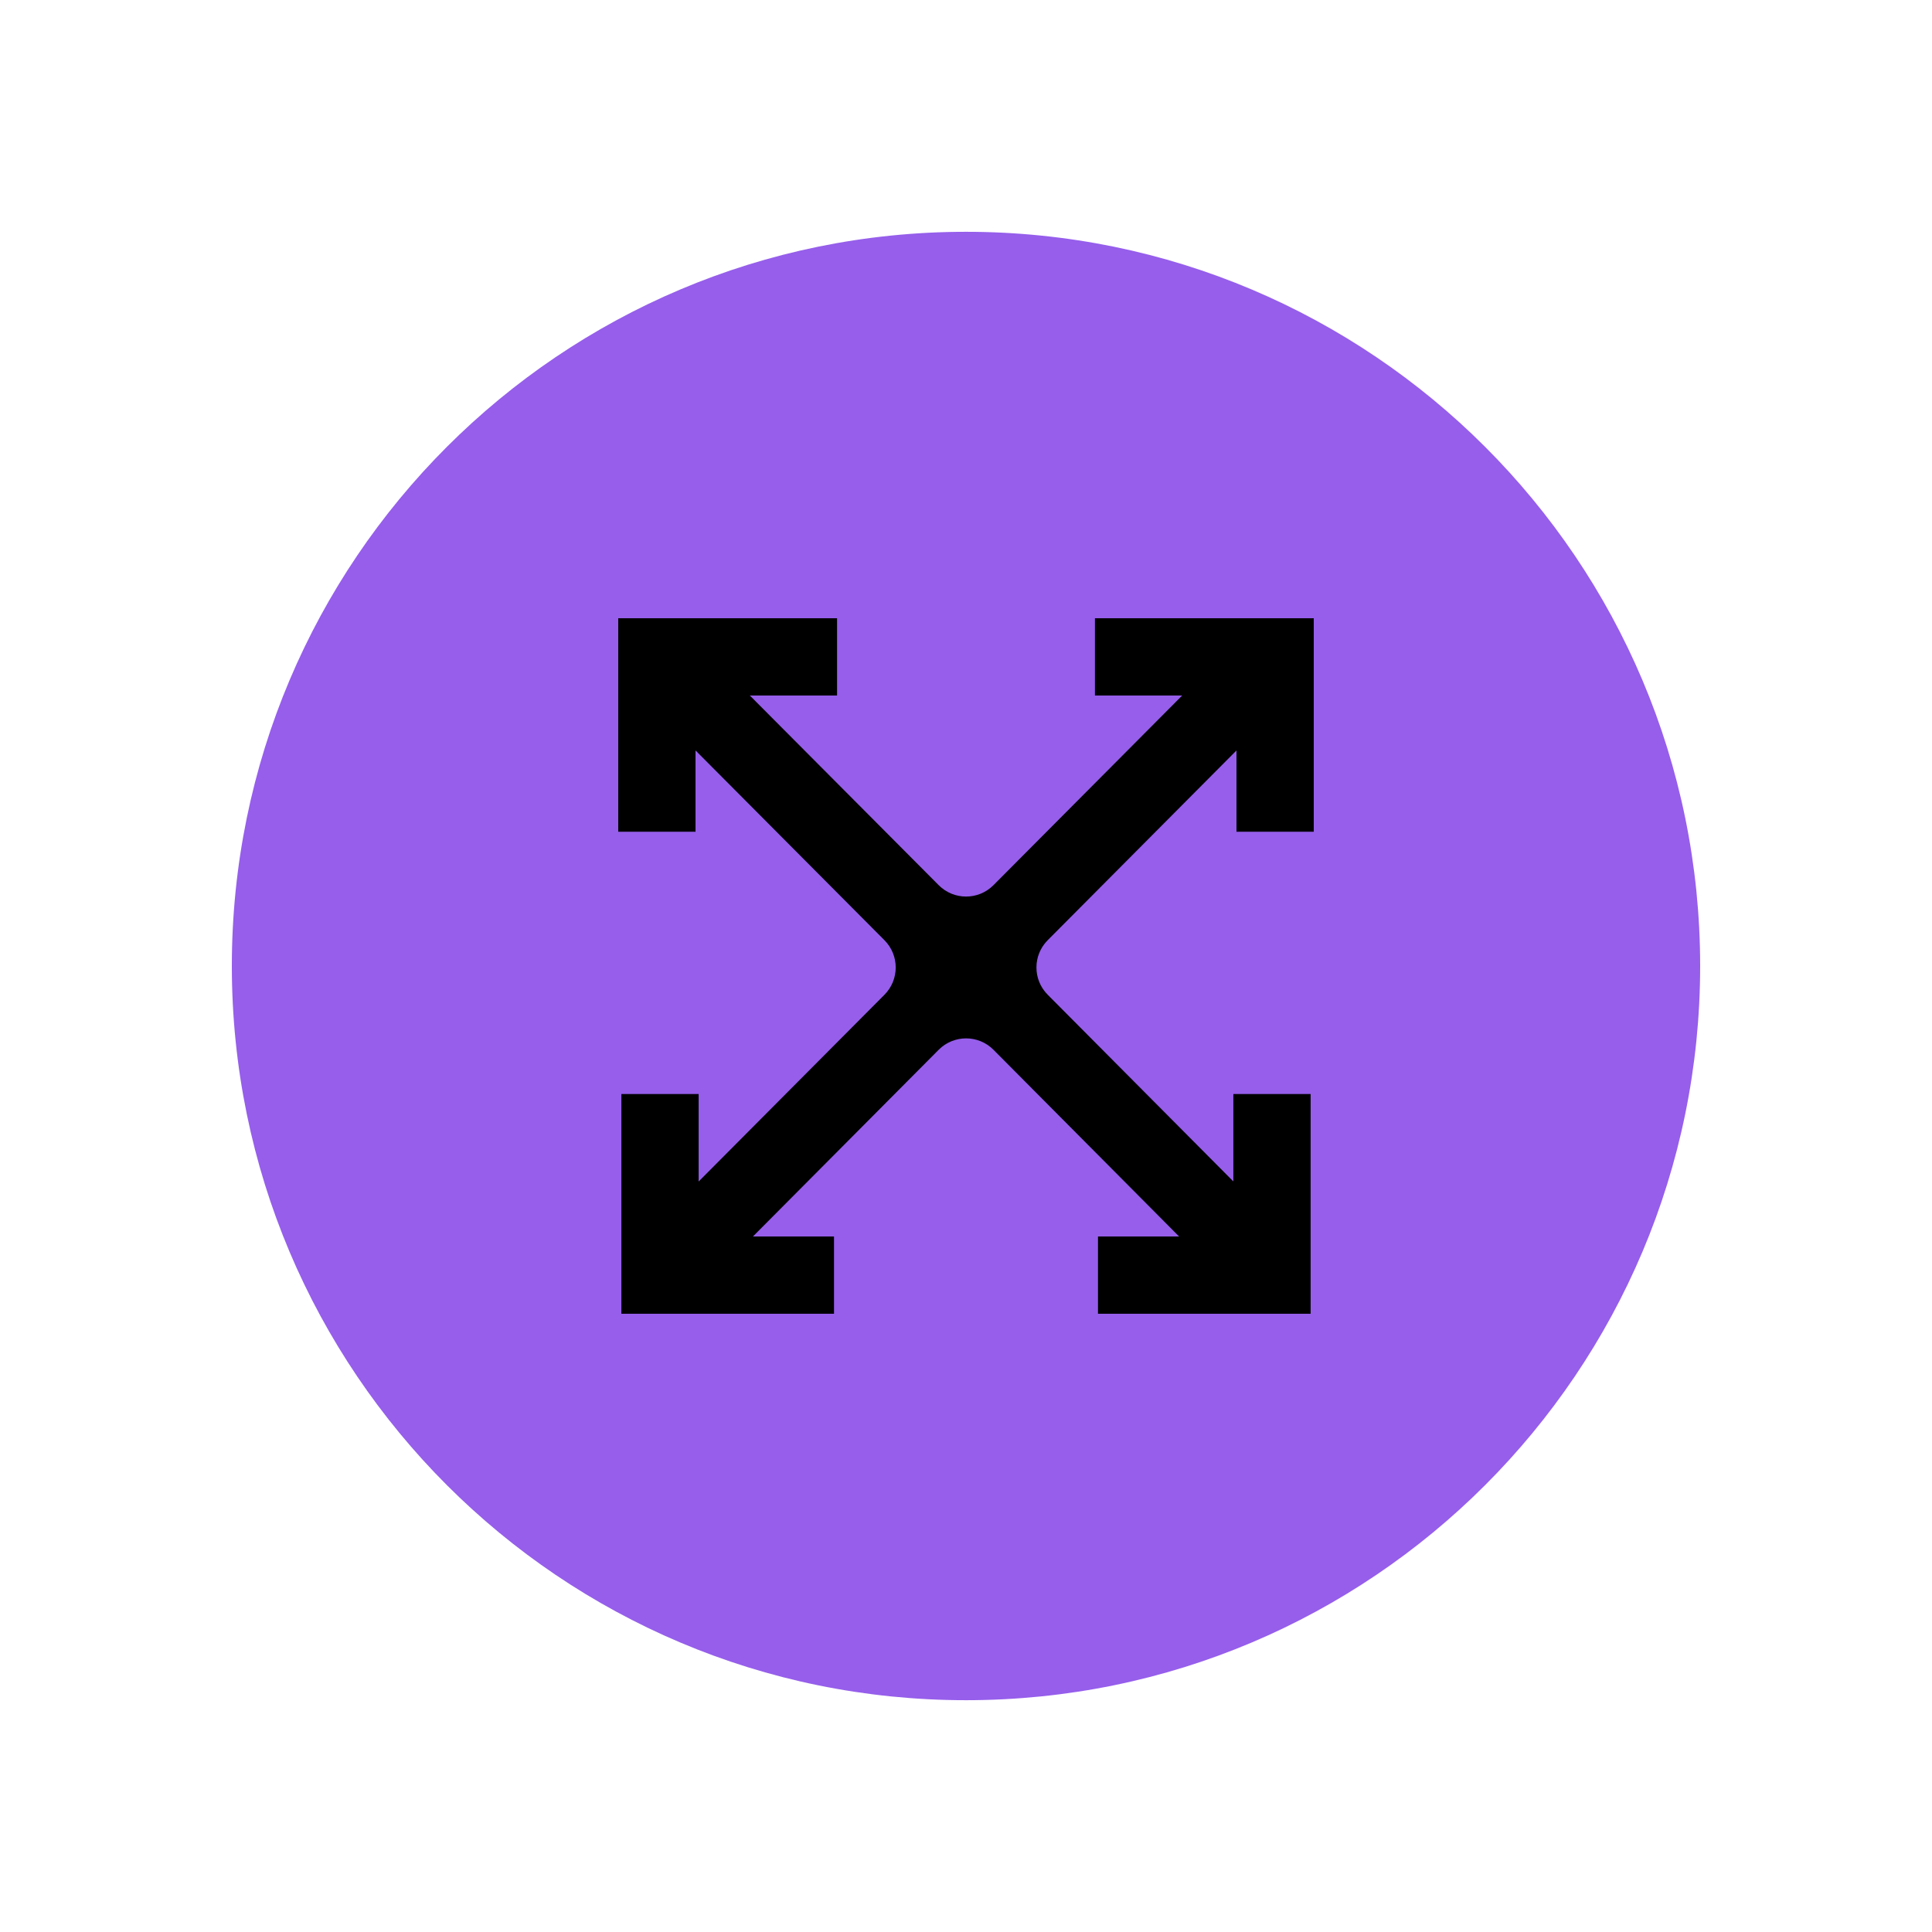 <svg width="50" height="50" viewBox="0 0 50 50" fill="none" xmlns="http://www.w3.org/2000/svg">
<path d="M25 5.999C35.493 5.999 44 14.507 44 25C44 35.493 35.493 44.001 25 44.001C14.507 44.001 6 35.493 6 25C6 14.507 14.507 5.999 25 5.999Z" fill="#965EEB"/>
<path d="M34 21.525H32V19.422L27.114 24.333C26.726 24.723 26.726 25.353 27.114 25.743L31.919 30.575V28.314H33.919V34H28.416V32H30.515L25.711 27.168C25.32 26.775 24.684 26.775 24.293 27.168L19.486 32H21.584V34H16.081V28.314H18.081V30.577L22.89 25.744C23.278 25.353 23.278 24.723 22.89 24.333L18 19.421V21.525H16V16H21.663V18H19.406L24.293 22.908C24.684 23.301 25.32 23.301 25.711 22.908L30.595 18H28.337V16H34V21.525Z" fill="black"/>
</svg>
